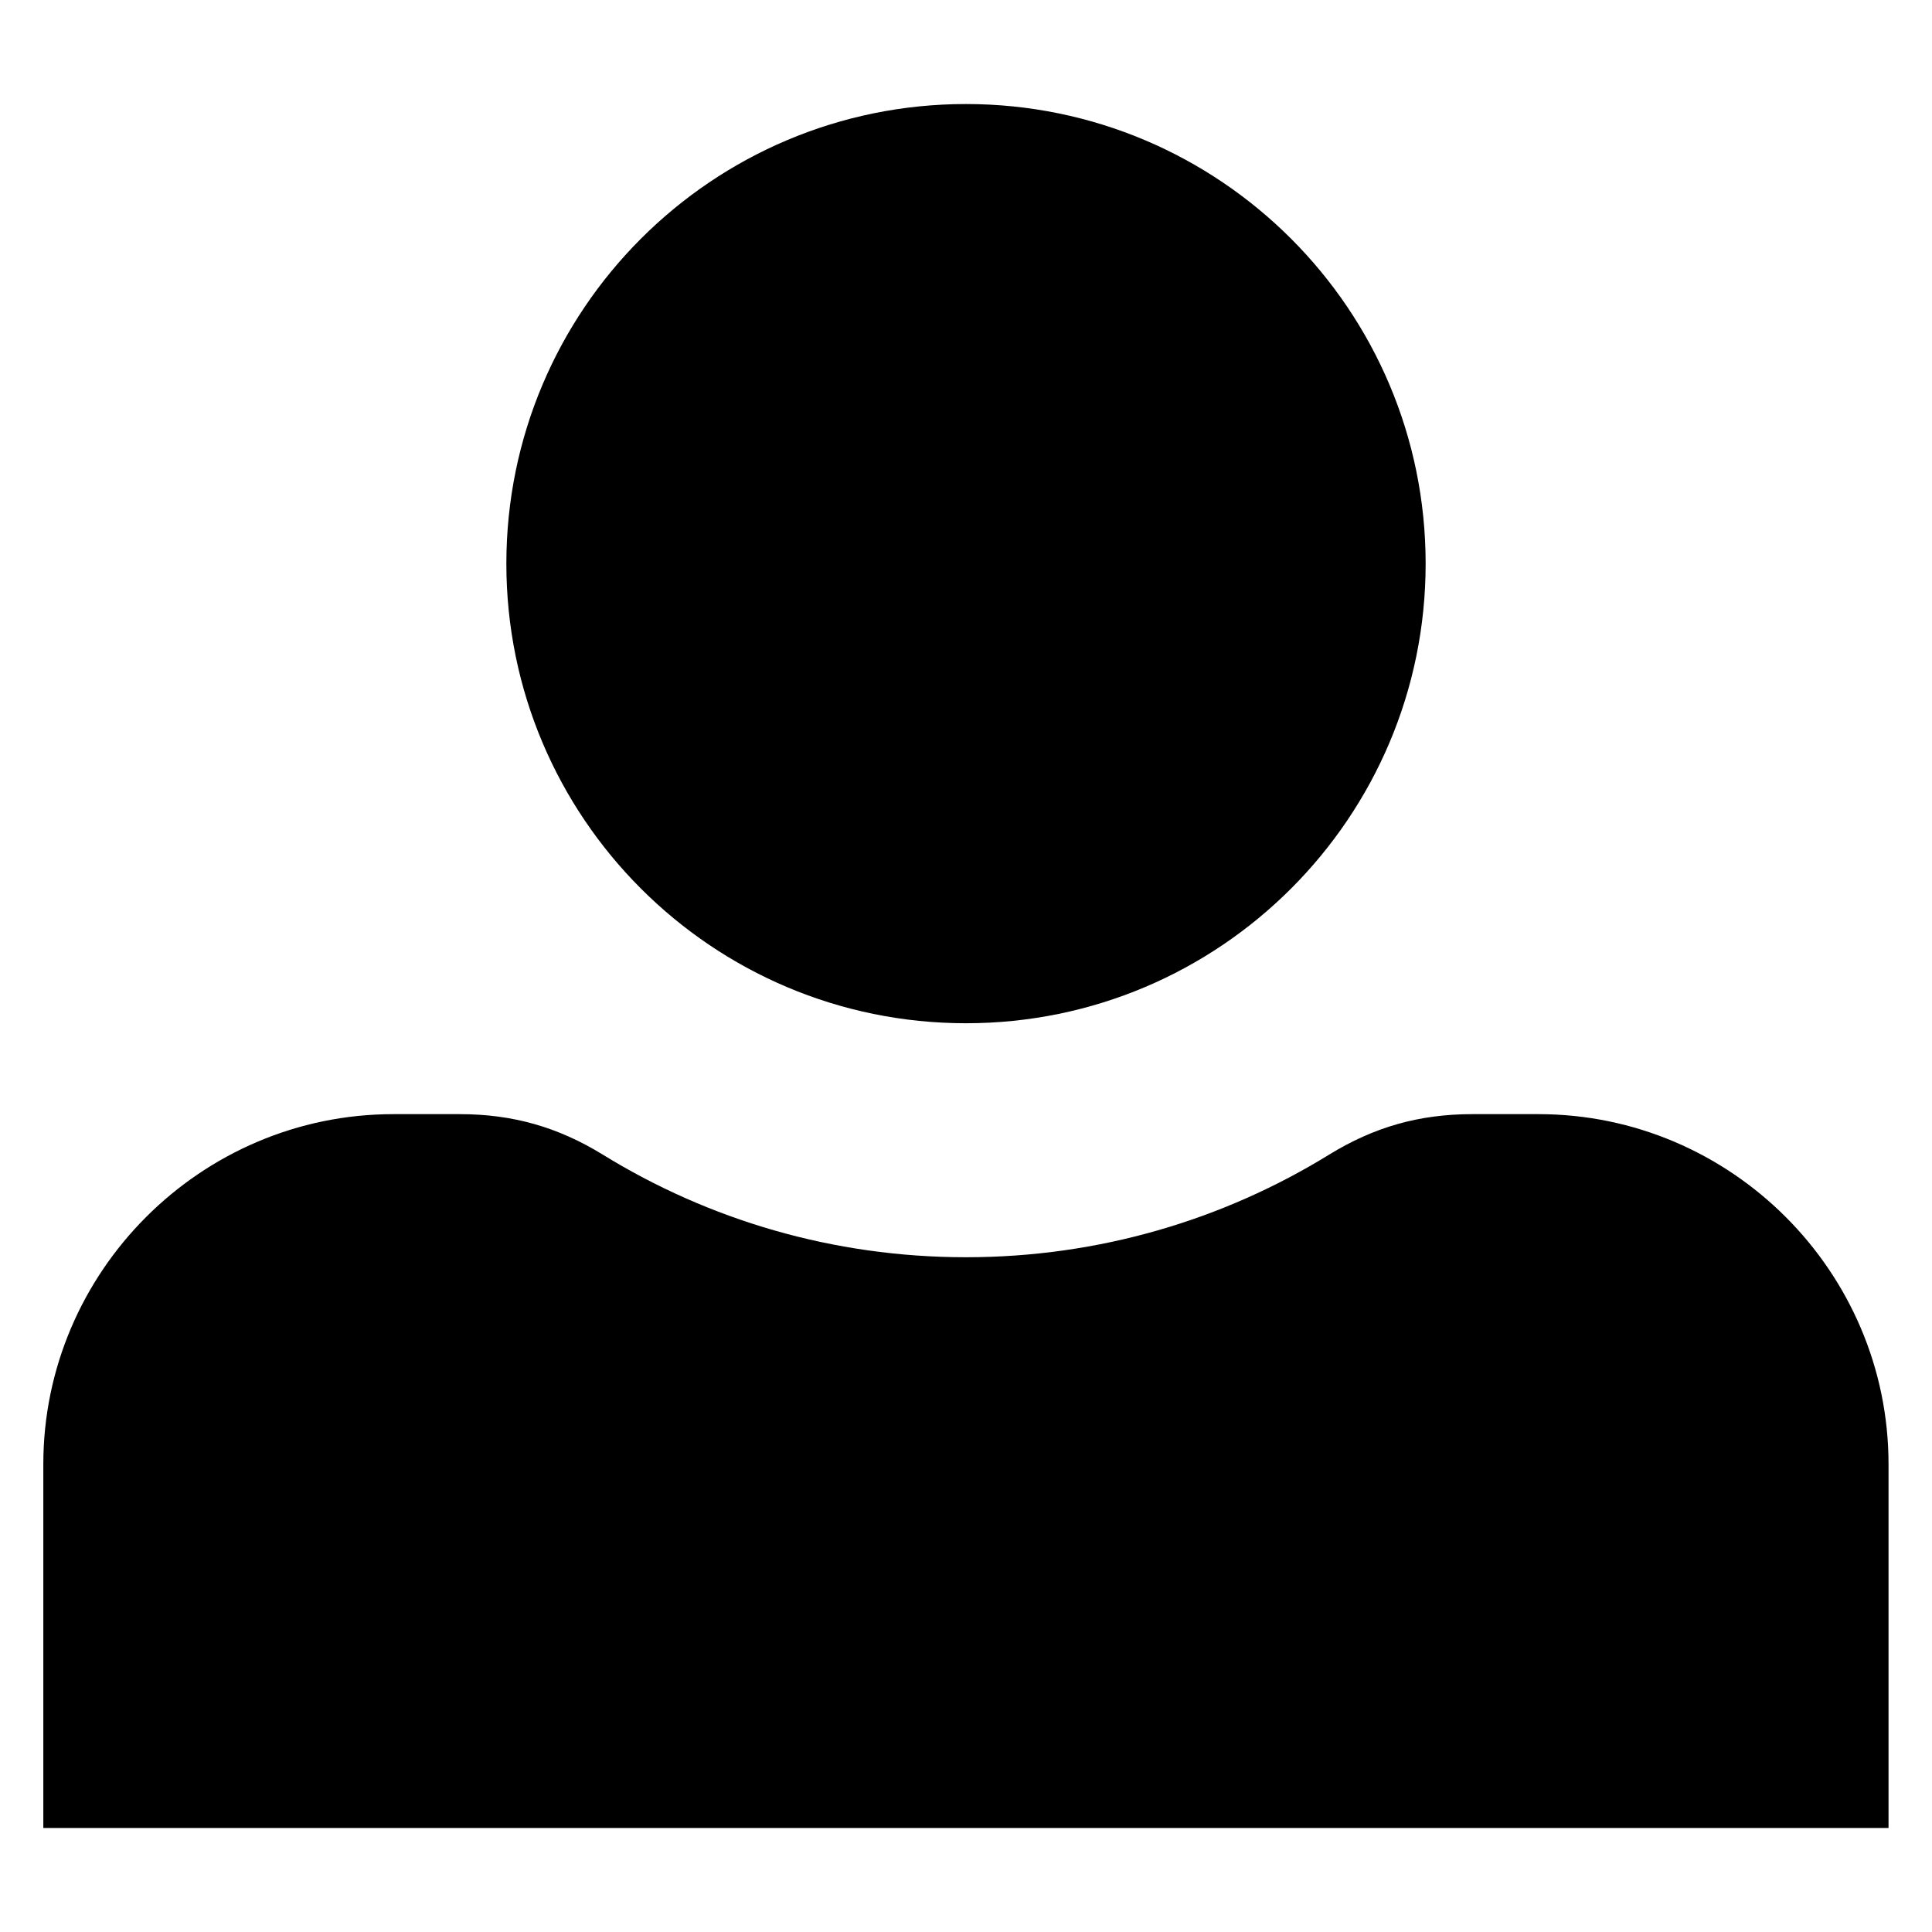 <?xml version="1.0" encoding="UTF-8"?>
<!-- Uploaded to: ICON Repo, www.iconrepo.com, Generator: ICON Repo Mixer Tools -->
<svg fill="#000000" width="800px" height="800px" version="1.1" viewBox="144 144 512 512" xmlns="http://www.w3.org/2000/svg">
 <path d="m248.27 439.26h17.562c13.996 0 26.012 3.402 37.938 10.746 27.992 17.23 60.941 27.176 96.219 27.176 35.277 0 68.242-9.945 96.219-27.176 11.926-7.344 23.941-10.746 37.938-10.746h17.562c51.027 0 92.773 41.746 92.773 92.773v96.398h-489v-96.398c0-51.027 41.746-92.773 92.773-92.773zm151.73-267.69c-67.273 0-121.81 54.531-121.81 121.81 0 67.258 54.531 121.79 121.81 121.79 67.273 0 121.81-54.531 121.81-121.79 0-67.273-54.531-121.81-121.81-121.81z" fill-rule="evenodd"/>
</svg>